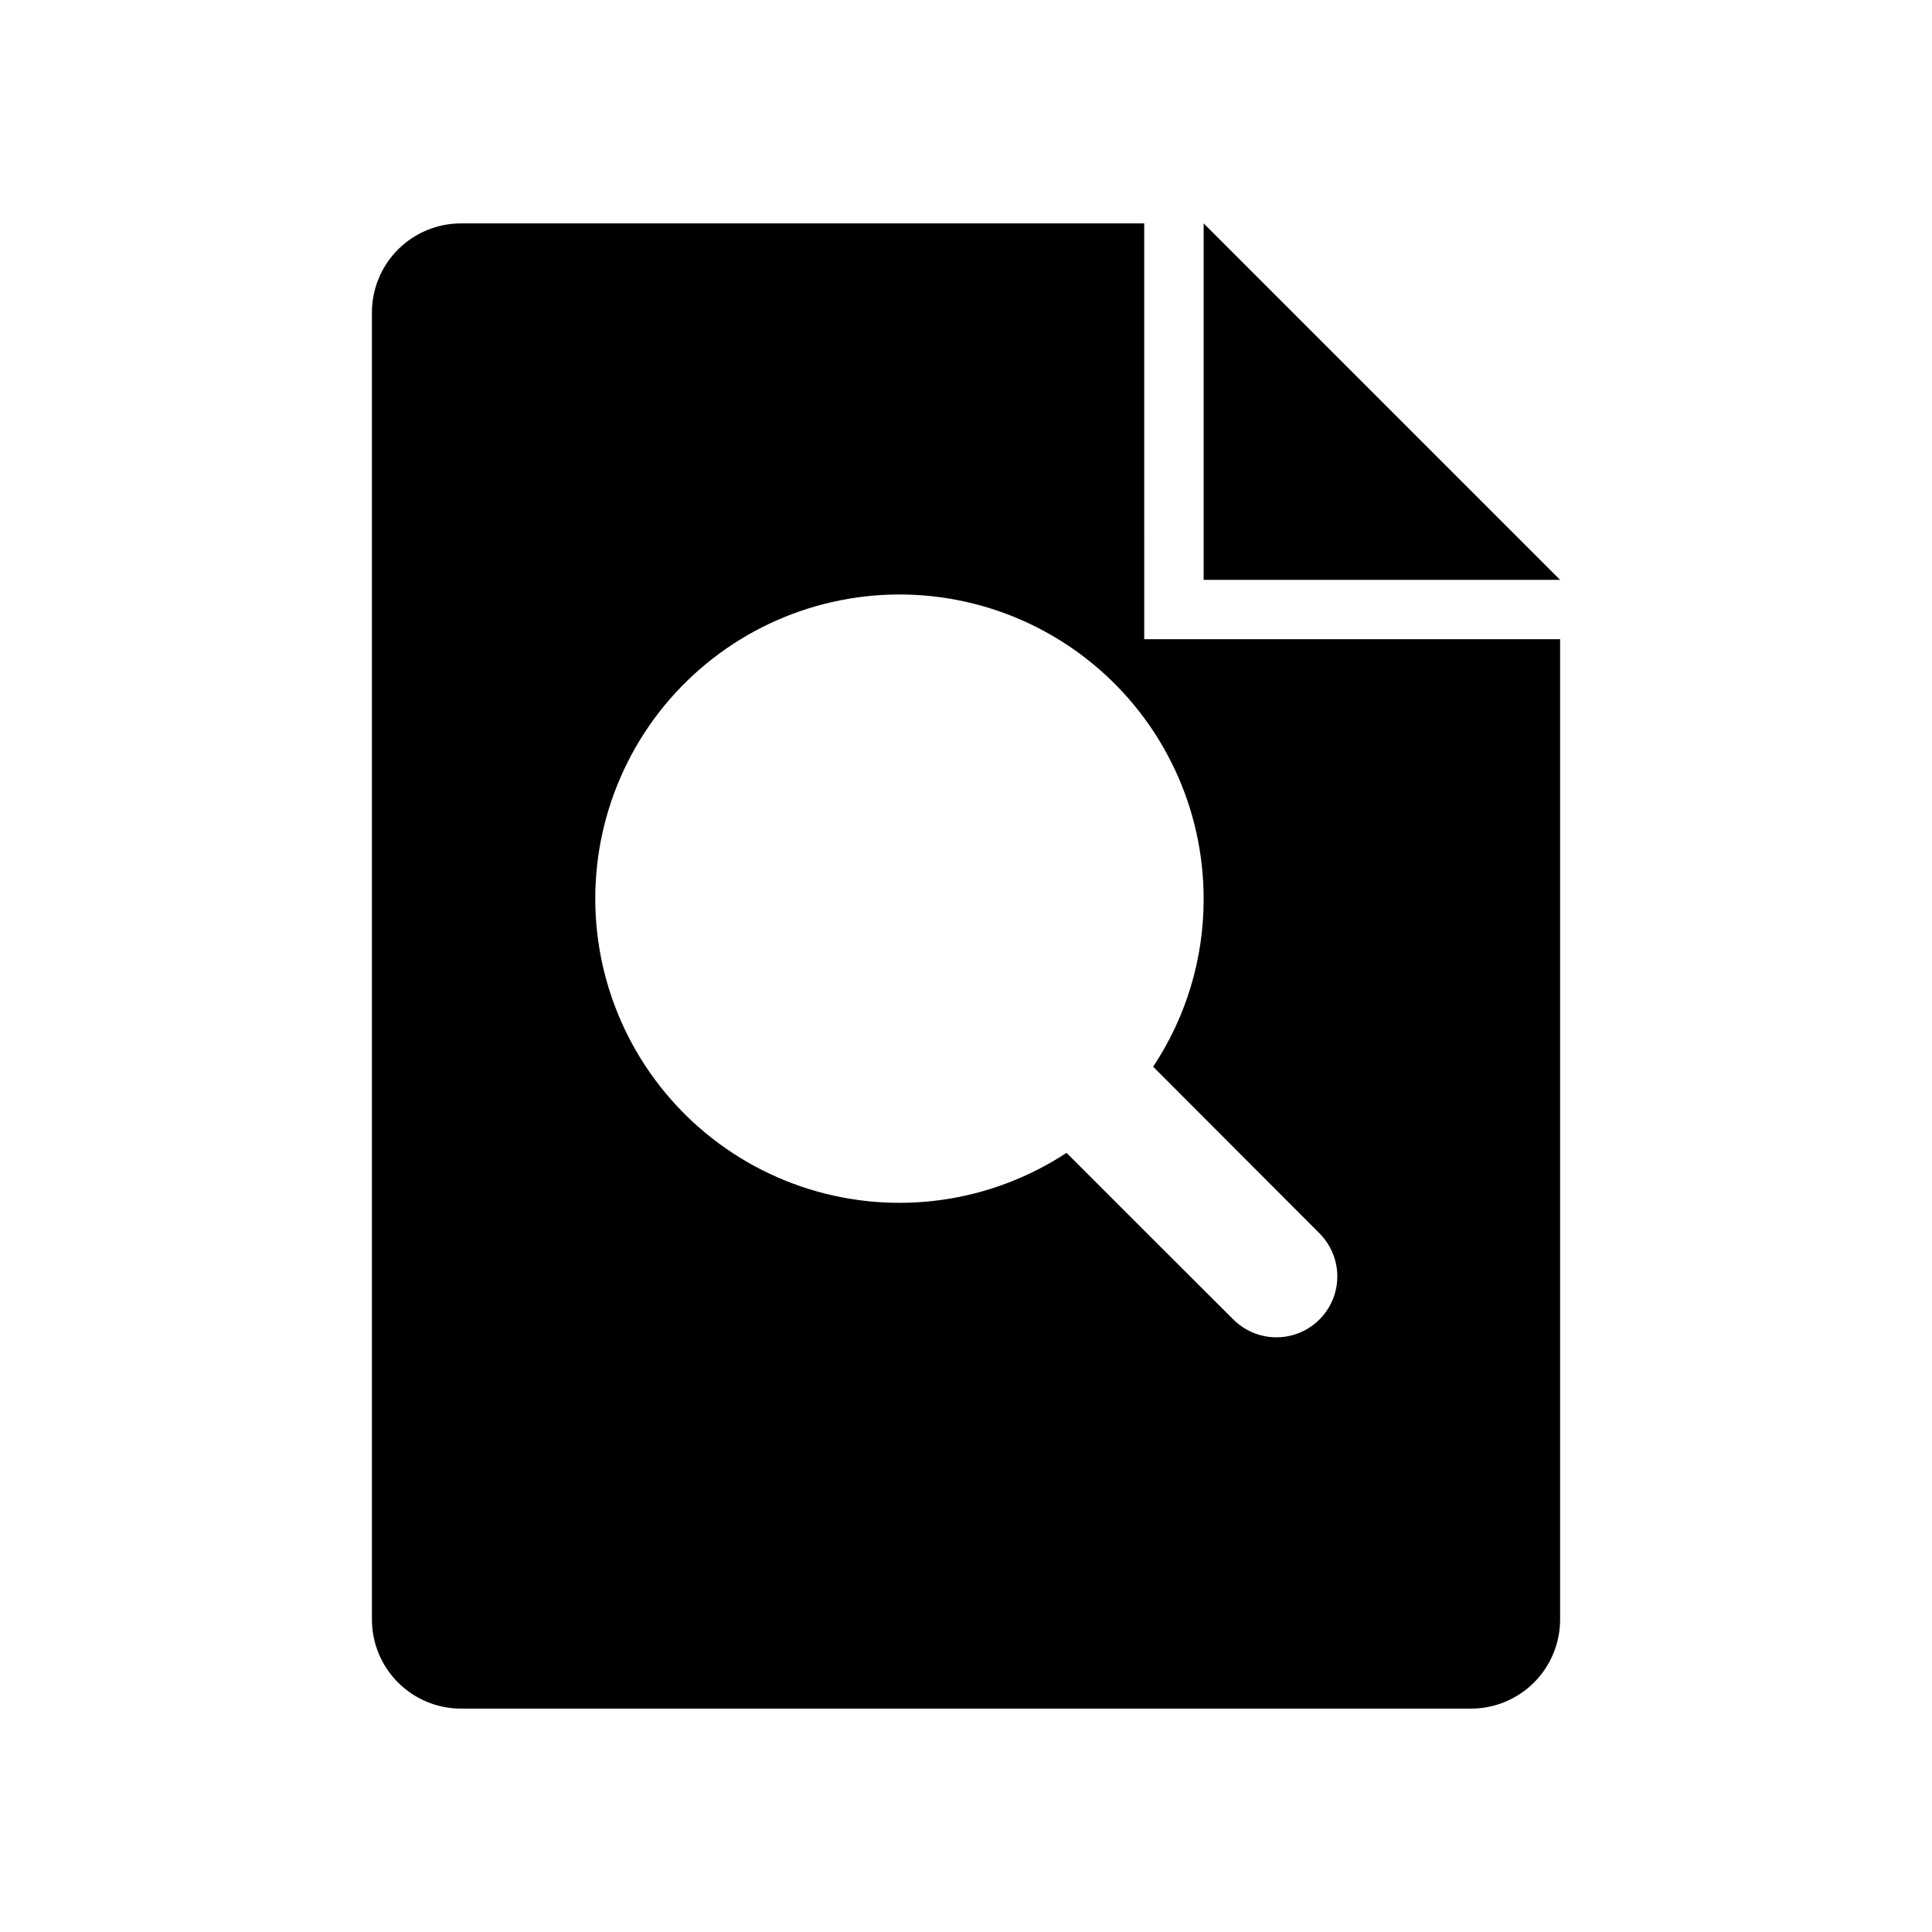 <?xml version="1.0" encoding="UTF-8"?>
<!-- Uploaded to: ICON Repo, www.iconrepo.com, Generator: ICON Repo Mixer Tools -->
<svg fill="#000000" width="800px" height="800px" version="1.1" viewBox="144 144 512 512" xmlns="http://www.w3.org/2000/svg">
 <g>
  <path d="m447.23 203.2h-181.05c-6.266 0-12.273 2.488-16.699 6.914-4.43 4.43-6.918 10.438-6.918 16.699v346.37c0 6.262 2.488 12.27 6.918 16.699 4.426 4.43 10.434 6.918 16.699 6.918h267.65c6.262 0 12.27-2.488 16.699-6.918 4.426-4.43 6.914-10.438 6.914-16.699v-259.78h-110.21zm15.742 179.05 0.004-0.004c0.027 15.812-4.629 31.273-13.383 44.438l44.082 44.164c4.078 4.078 5.672 10.02 4.18 15.59-1.496 5.57-5.848 9.922-11.418 11.418-5.57 1.492-11.512-0.102-15.59-4.18l-19.406-19.363-24.797-24.797v-0.004c-20.141 13.242-45.152 16.773-68.176 9.629s-41.637-24.219-50.742-46.539c-9.105-22.32-7.742-47.543 3.711-68.754 11.457-21.207 31.801-36.18 55.461-40.805 23.656-4.625 48.141 1.578 66.742 16.914 18.602 15.332 29.363 38.184 29.336 62.289z"/>
  <path d="m462.98 203.2v94.465h94.461z"/>
 </g>
</svg>